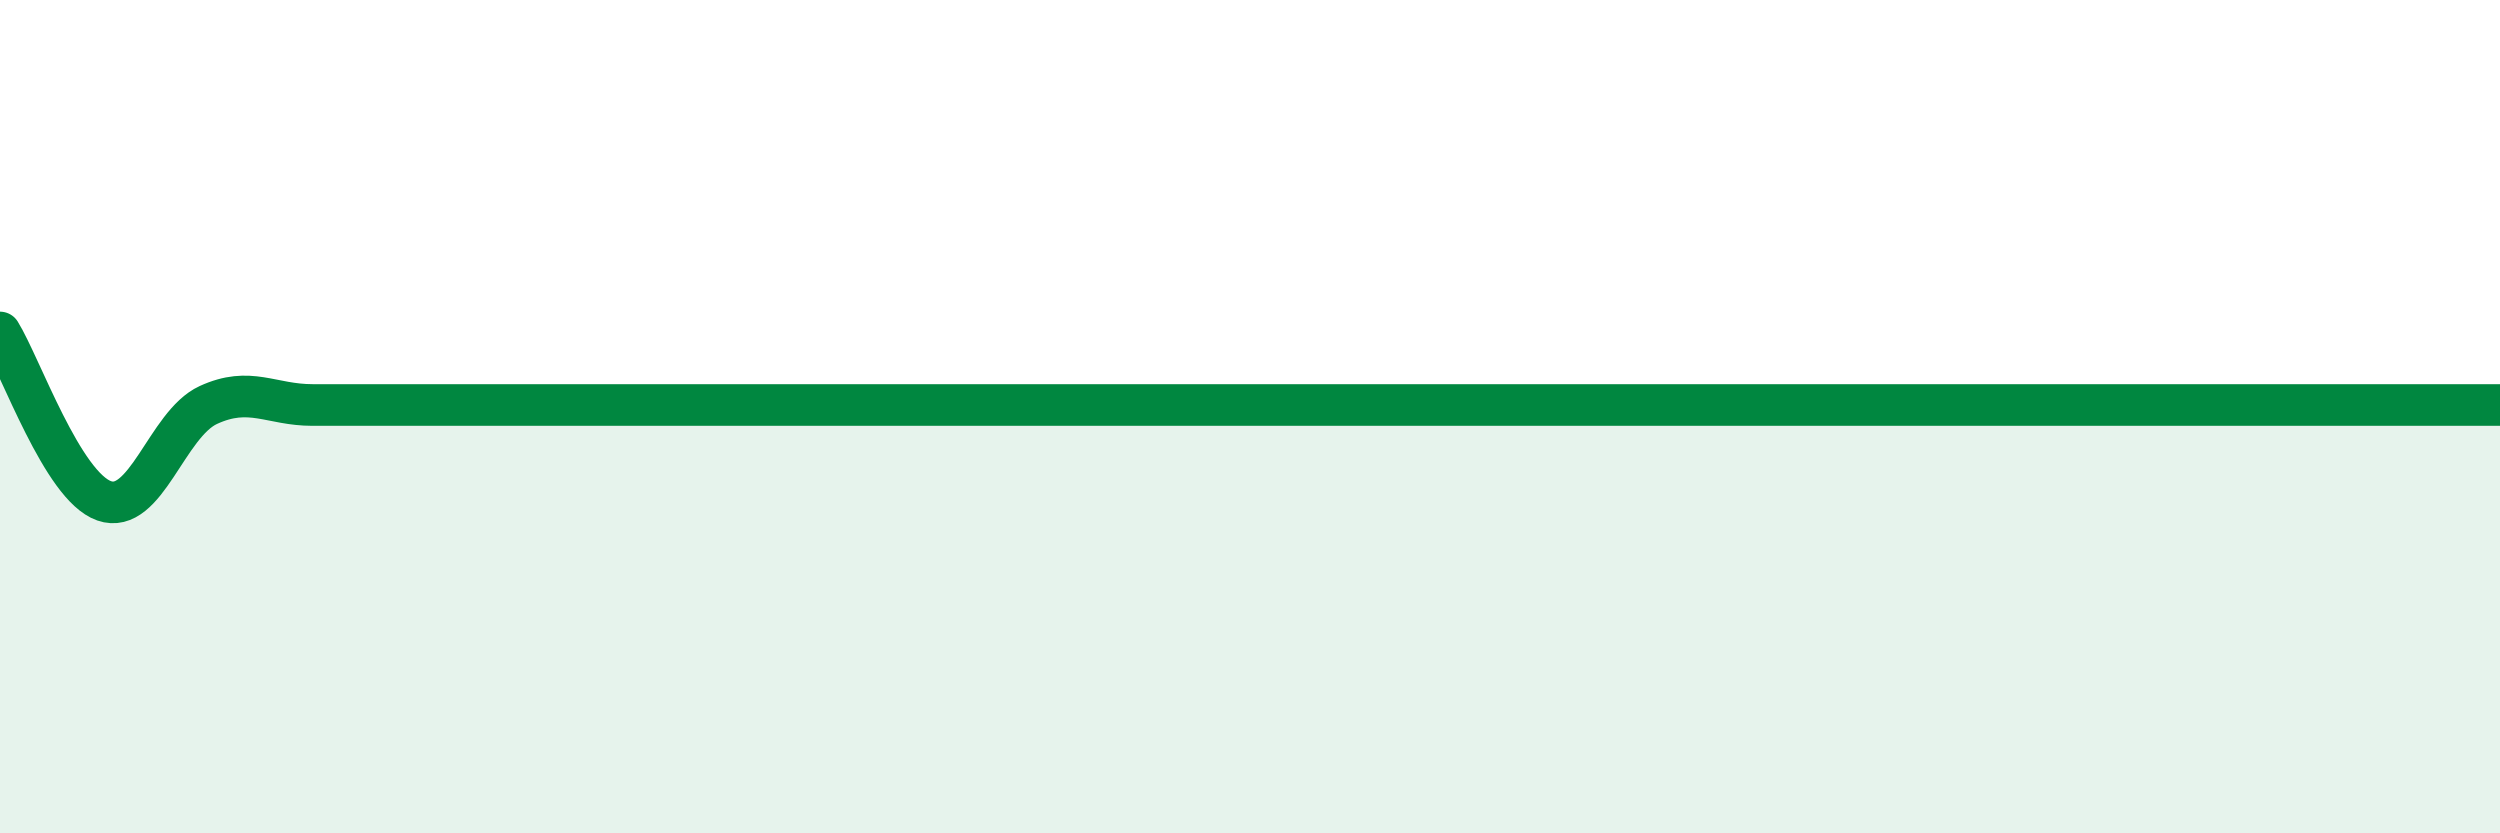
    <svg width="60" height="20" viewBox="0 0 60 20" xmlns="http://www.w3.org/2000/svg">
      <path
        d="M 0,7.98 C 0.5,8.79 1.5,11.67 2.5,12.02 C 3.5,12.37 4,10.18 5,9.72 C 6,9.26 6.5,9.72 7.5,9.72 C 8.5,9.72 9,9.72 10,9.72 C 11,9.72 11.5,9.72 12.5,9.72 C 13.5,9.72 14,9.72 15,9.72 C 16,9.72 16.5,9.72 17.5,9.72 C 18.5,9.72 19,9.72 20,9.72 C 21,9.72 21.5,9.72 22.5,9.72 C 23.5,9.72 24,9.72 25,9.72 C 26,9.72 26.5,9.72 27.5,9.72 C 28.5,9.72 29,9.72 30,9.72 C 31,9.72 31.5,9.72 32.5,9.72 C 33.5,9.72 34,9.72 35,9.72 C 36,9.72 36.5,9.72 37.5,9.72 C 38.5,9.72 39,9.72 40,9.72 C 41,9.72 41.5,9.72 42.5,9.72 C 43.5,9.72 44,9.72 45,9.72 C 46,9.72 46.5,9.72 47.5,9.72 C 48.5,9.72 49,9.72 50,9.72 C 51,9.72 51.5,9.72 52.5,9.72 C 53.5,9.72 53.5,9.72 55,9.72 C 56.5,9.72 59,9.72 60,9.72L60 20L0 20Z"
        fill="#008740"
        opacity="0.1"
        stroke-linecap="round"
        stroke-linejoin="round"
      />
      <path
        d="M 0,7.98 C 0.5,8.79 1.5,11.67 2.5,12.02 C 3.5,12.37 4,10.18 5,9.72 C 6,9.26 6.5,9.72 7.5,9.72 C 8.5,9.72 9,9.72 10,9.72 C 11,9.72 11.5,9.72 12.5,9.72 C 13.5,9.72 14,9.72 15,9.72 C 16,9.72 16.5,9.72 17.5,9.72 C 18.5,9.72 19,9.72 20,9.72 C 21,9.72 21.5,9.72 22.5,9.72 C 23.5,9.72 24,9.72 25,9.72 C 26,9.72 26.5,9.72 27.5,9.72 C 28.5,9.72 29,9.72 30,9.72 C 31,9.72 31.5,9.72 32.5,9.72 C 33.5,9.72 34,9.72 35,9.72 C 36,9.72 36.5,9.72 37.5,9.72 C 38.5,9.72 39,9.72 40,9.72 C 41,9.72 41.5,9.72 42.5,9.72 C 43.5,9.72 44,9.72 45,9.72 C 46,9.72 46.5,9.72 47.5,9.72 C 48.5,9.72 49,9.72 50,9.72 C 51,9.72 51.5,9.72 52.5,9.72 C 53.5,9.72 53.5,9.72 55,9.72 C 56.5,9.72 59,9.72 60,9.72"
        stroke="#008740"
        stroke-width="1"
        fill="none"
        stroke-linecap="round"
        stroke-linejoin="round"
      />
    </svg>
  